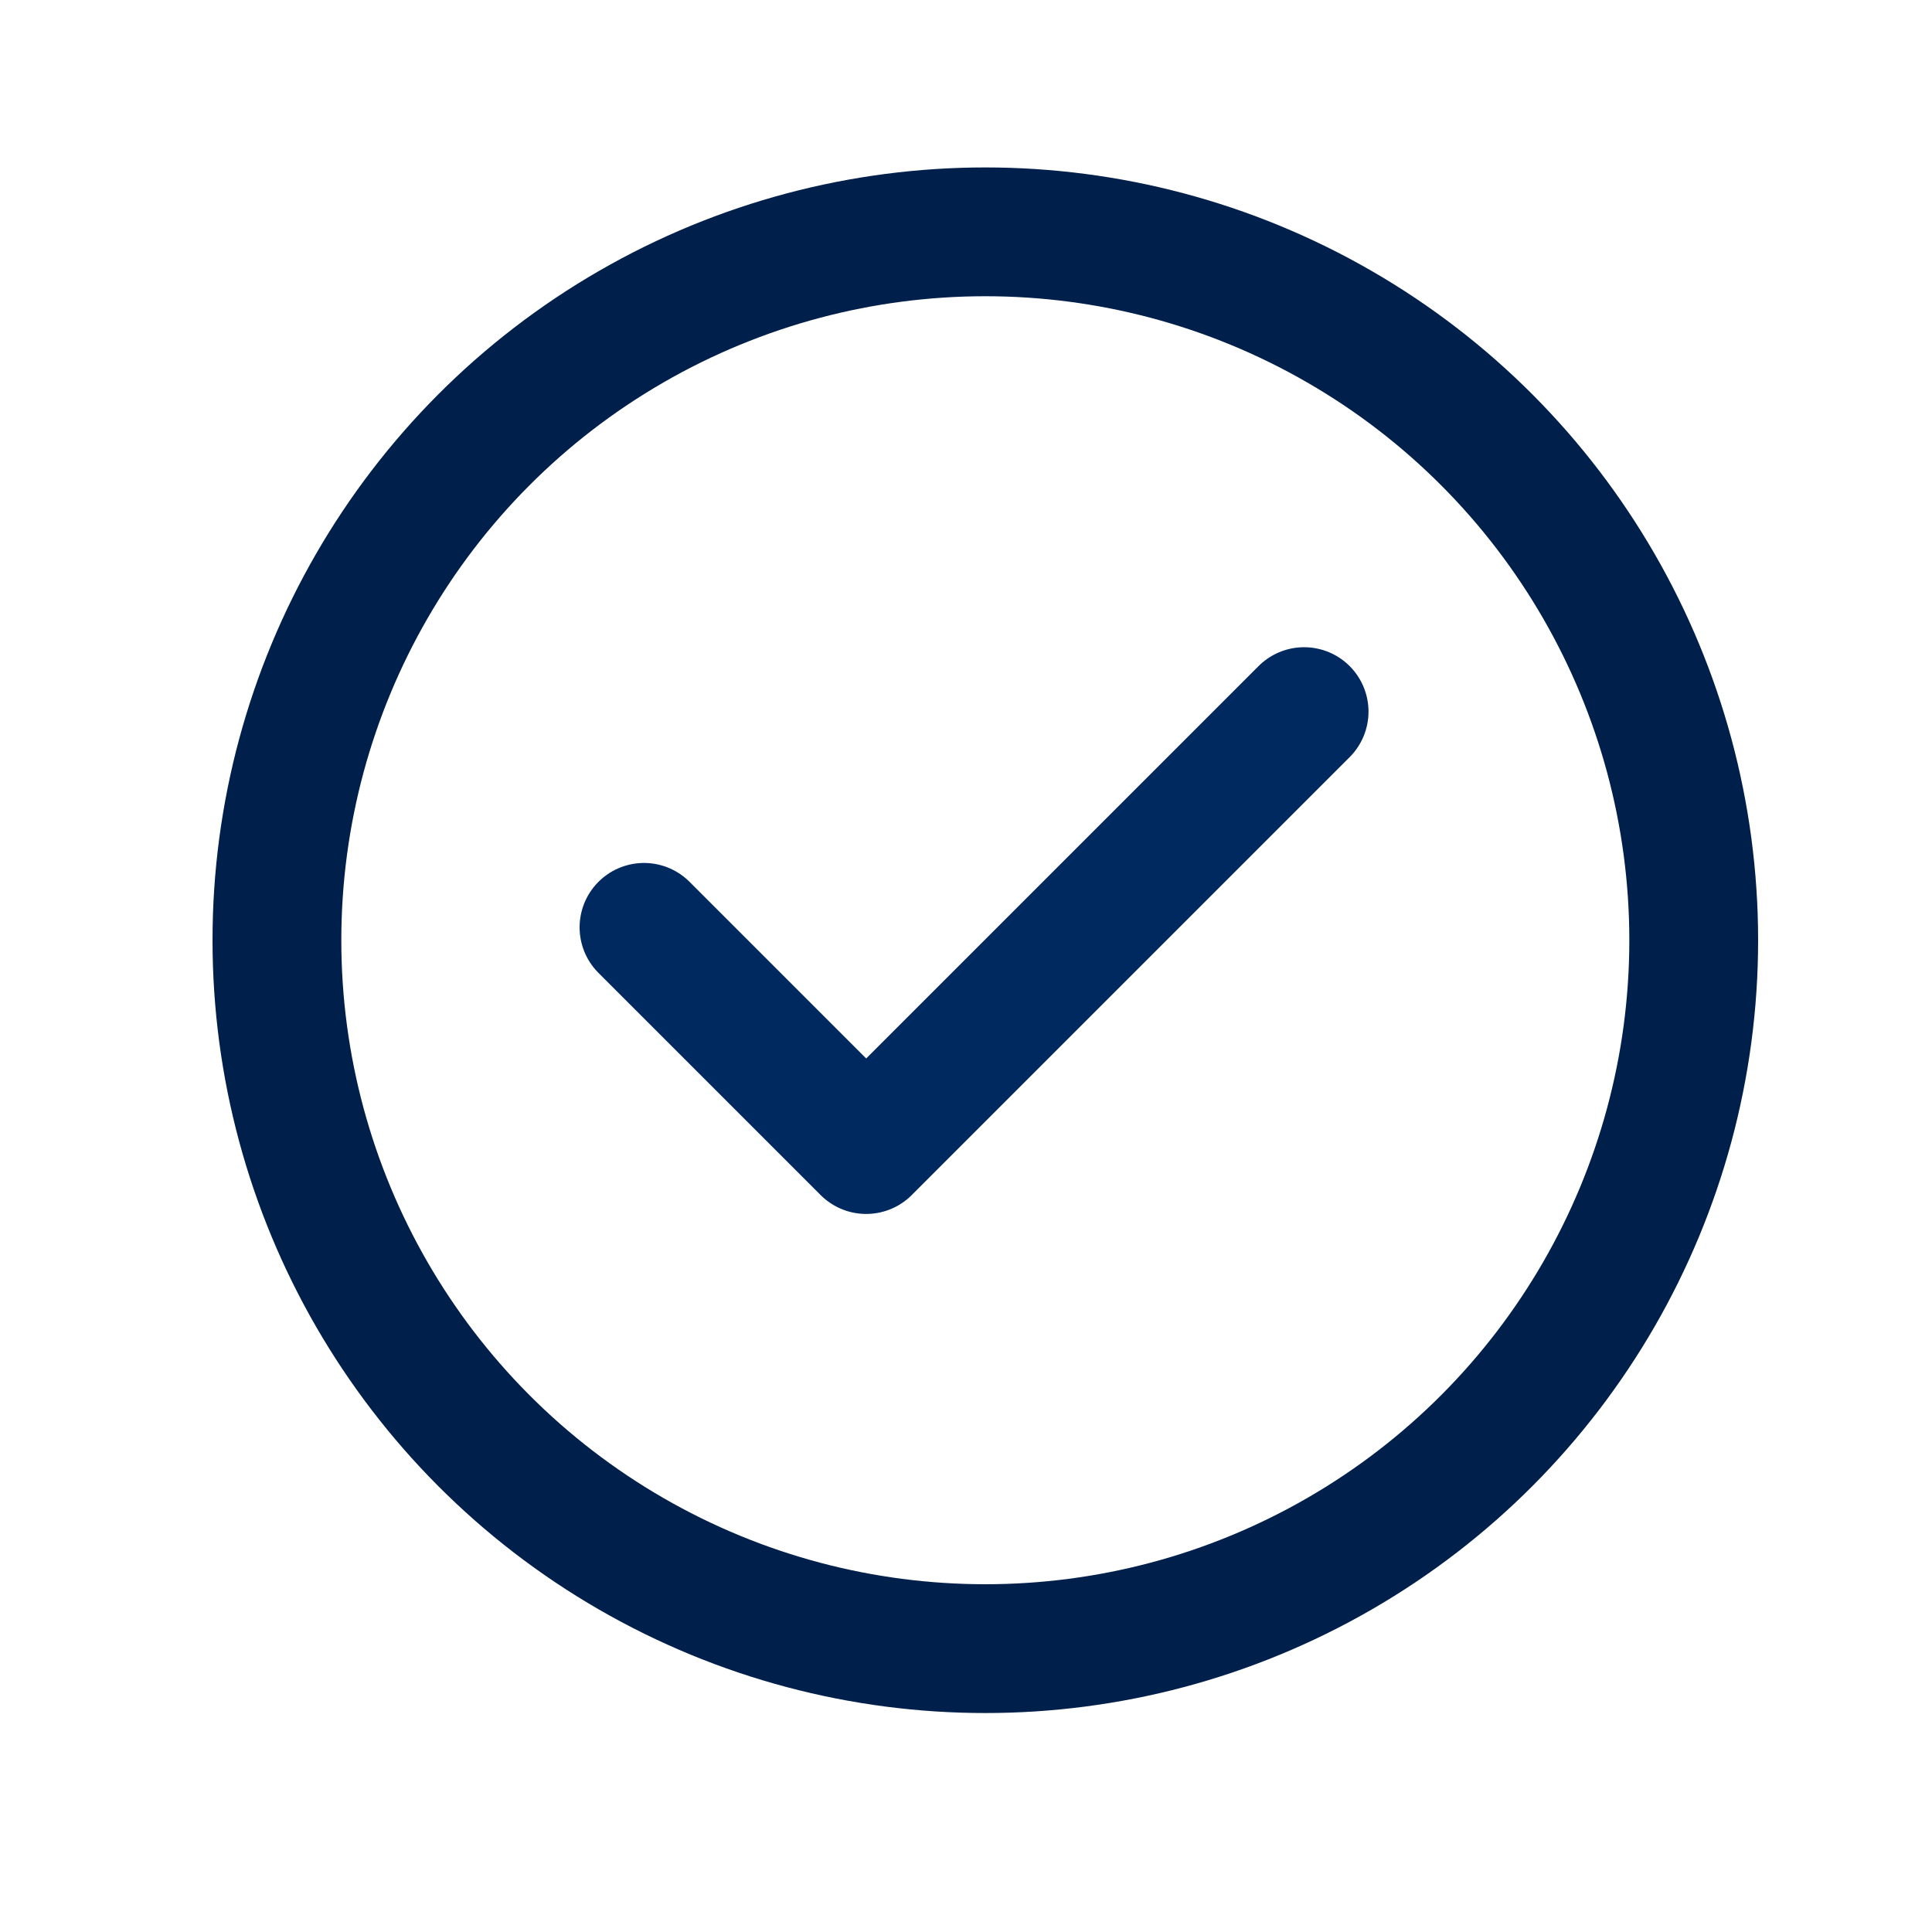 <?xml version="1.0" encoding="UTF-8"?>
<svg xmlns="http://www.w3.org/2000/svg" xmlns:xlink="http://www.w3.org/1999/xlink" version="1.1" id="Ebene_1" x="0px" y="0px" viewBox="0 0 60 60" style="enable-background:new 0 0 60 60;" xml:space="preserve">
<style type="text/css">
	.st0{fill:none;stroke:#002960;stroke-width:4;stroke-linecap:round;stroke-linejoin:round;}
	.st1{fill:none;stroke:#00204B;stroke-width:4;}
</style>
<g id="Gruppe_2006" transform="translate(-469 -4678)">
	<path id="Pfad_1702" class="st0" d="M489,4706.8l6.9,6.9l13.6-13.6"></path>
	<g id="Ellipse_252" transform="translate(469 4678)">
		<circle class="st1" cx="30.6" cy="29.2" r="22"></circle>
	</g>
</g>
</svg>
